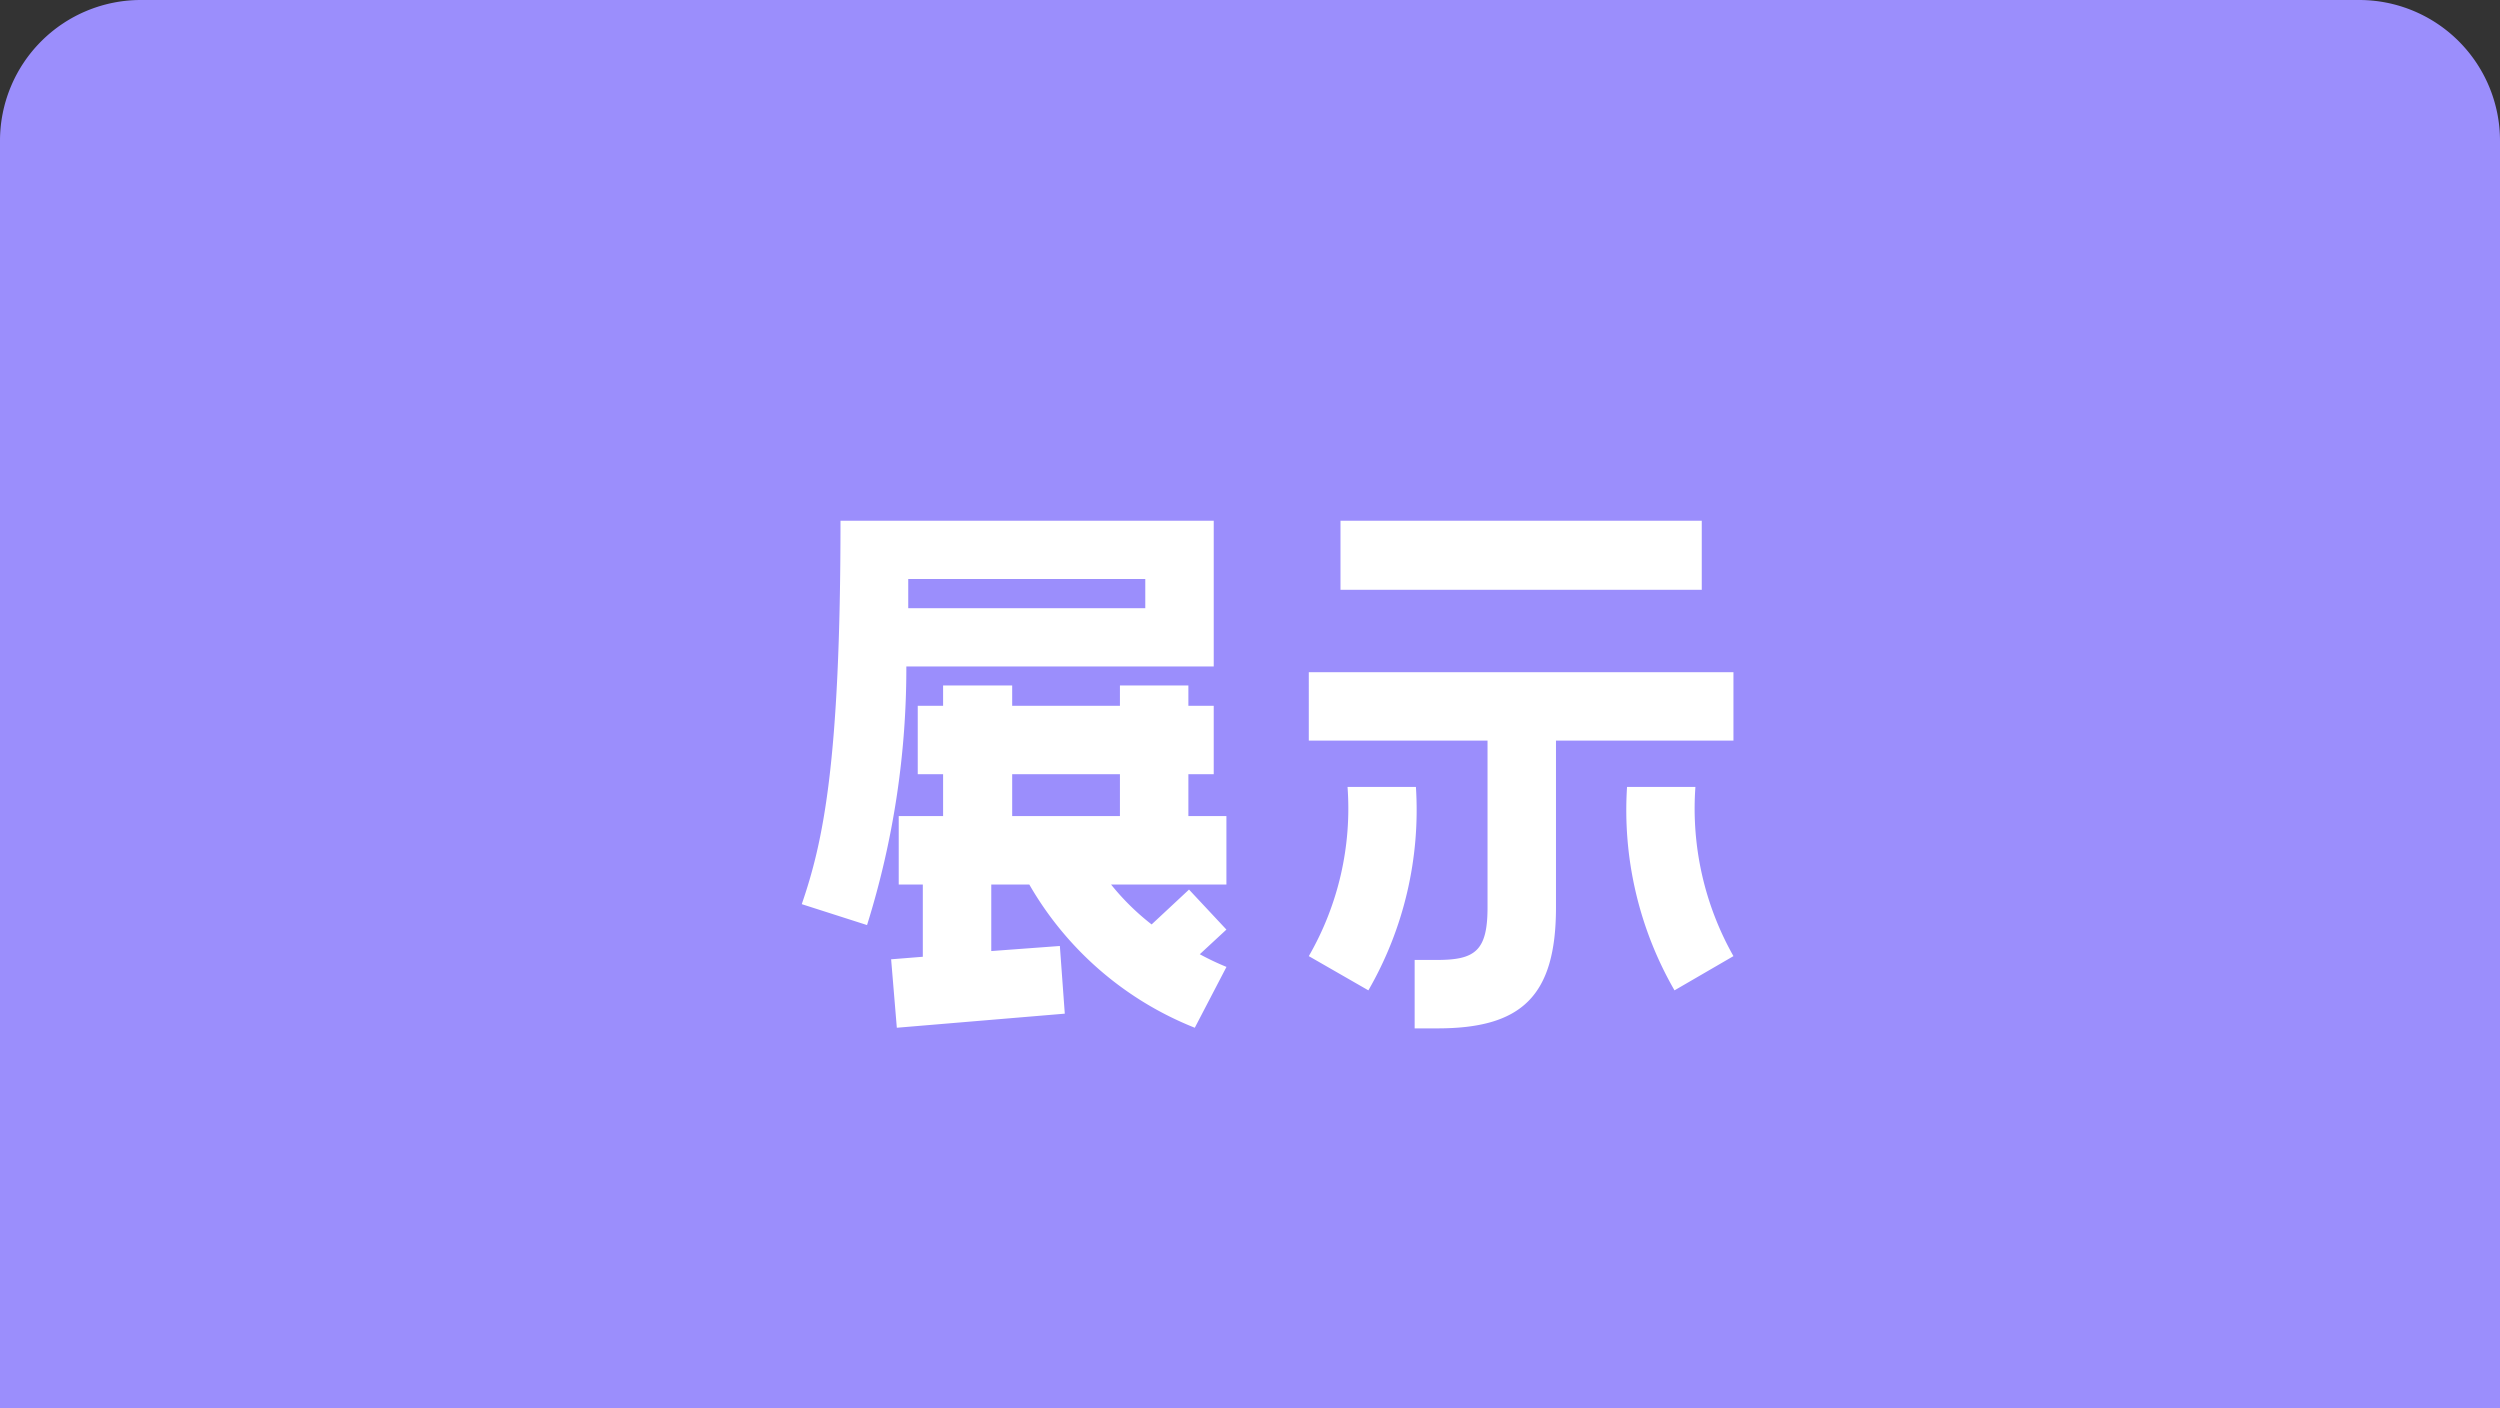 <svg xmlns="http://www.w3.org/2000/svg" width="71" height="40" viewBox="0 0 71 40">
  <rect x="0" y="0" width="71" height="40" fill="#333333" stroke="none"/>
  <g id="グループ_2294" data-name="グループ 2294" transform="translate(-2677 -627)">
    <path id="パス_3281" data-name="パス 3281" d="M4,0H67a4,4,0,0,1,4,4V40H0V4A4,4,0,0,1,4,0Z" transform="translate(2677 627)" fill="#9b8efc"/>
    <path id="パス_3284" data-name="パス 3284" d="M-10.26-9.072h8.73v-4.14h-10.6c0,6.894-.5,9.144-1.1,10.89l1.854.594A24.416,24.416,0,0,0-10.26-9.072Zm.054-2.484h6.732v.828h-6.732ZM-2.25-6.012h.72V-7.956h-.72v-.576H-4.194v.576h-3.06v-.576H-9.216v.576h-.72v1.944h.72v1.188h-1.26V-2.88h.684V-.828l-.9.072.162,1.944,4.77-.4L-5.9-1.134-7.848-.99V-2.88h1.08a9.441,9.441,0,0,0,4.7,4.068l.9-1.728A7.368,7.368,0,0,1-1.926-.9l.756-.7L-2.232-2.736l-1.062.99A6.9,6.9,0,0,1-4.446-2.88H-1.17V-4.824H-2.25ZM-4.194-4.824h-3.06V-6.012h3.06ZM2.07-11.25H12.33v-1.962H2.07Zm-.9,4.284H6.246v4.734c0,1.224-.342,1.494-1.422,1.494H4.176V1.206h.648c2.394,0,3.366-.918,3.366-3.438V-6.966h5.04V-8.91H1.17Zm1.1,1.314A8.387,8.387,0,0,1,1.17-.846L2.862.126a10.252,10.252,0,0,0,1.35-5.778Zm7.938,0A10.252,10.252,0,0,0,11.556.126L13.23-.846a8.518,8.518,0,0,1-1.08-4.806Z" transform="translate(2713 655)" fill="#fff"/>
  </g>
</svg>
